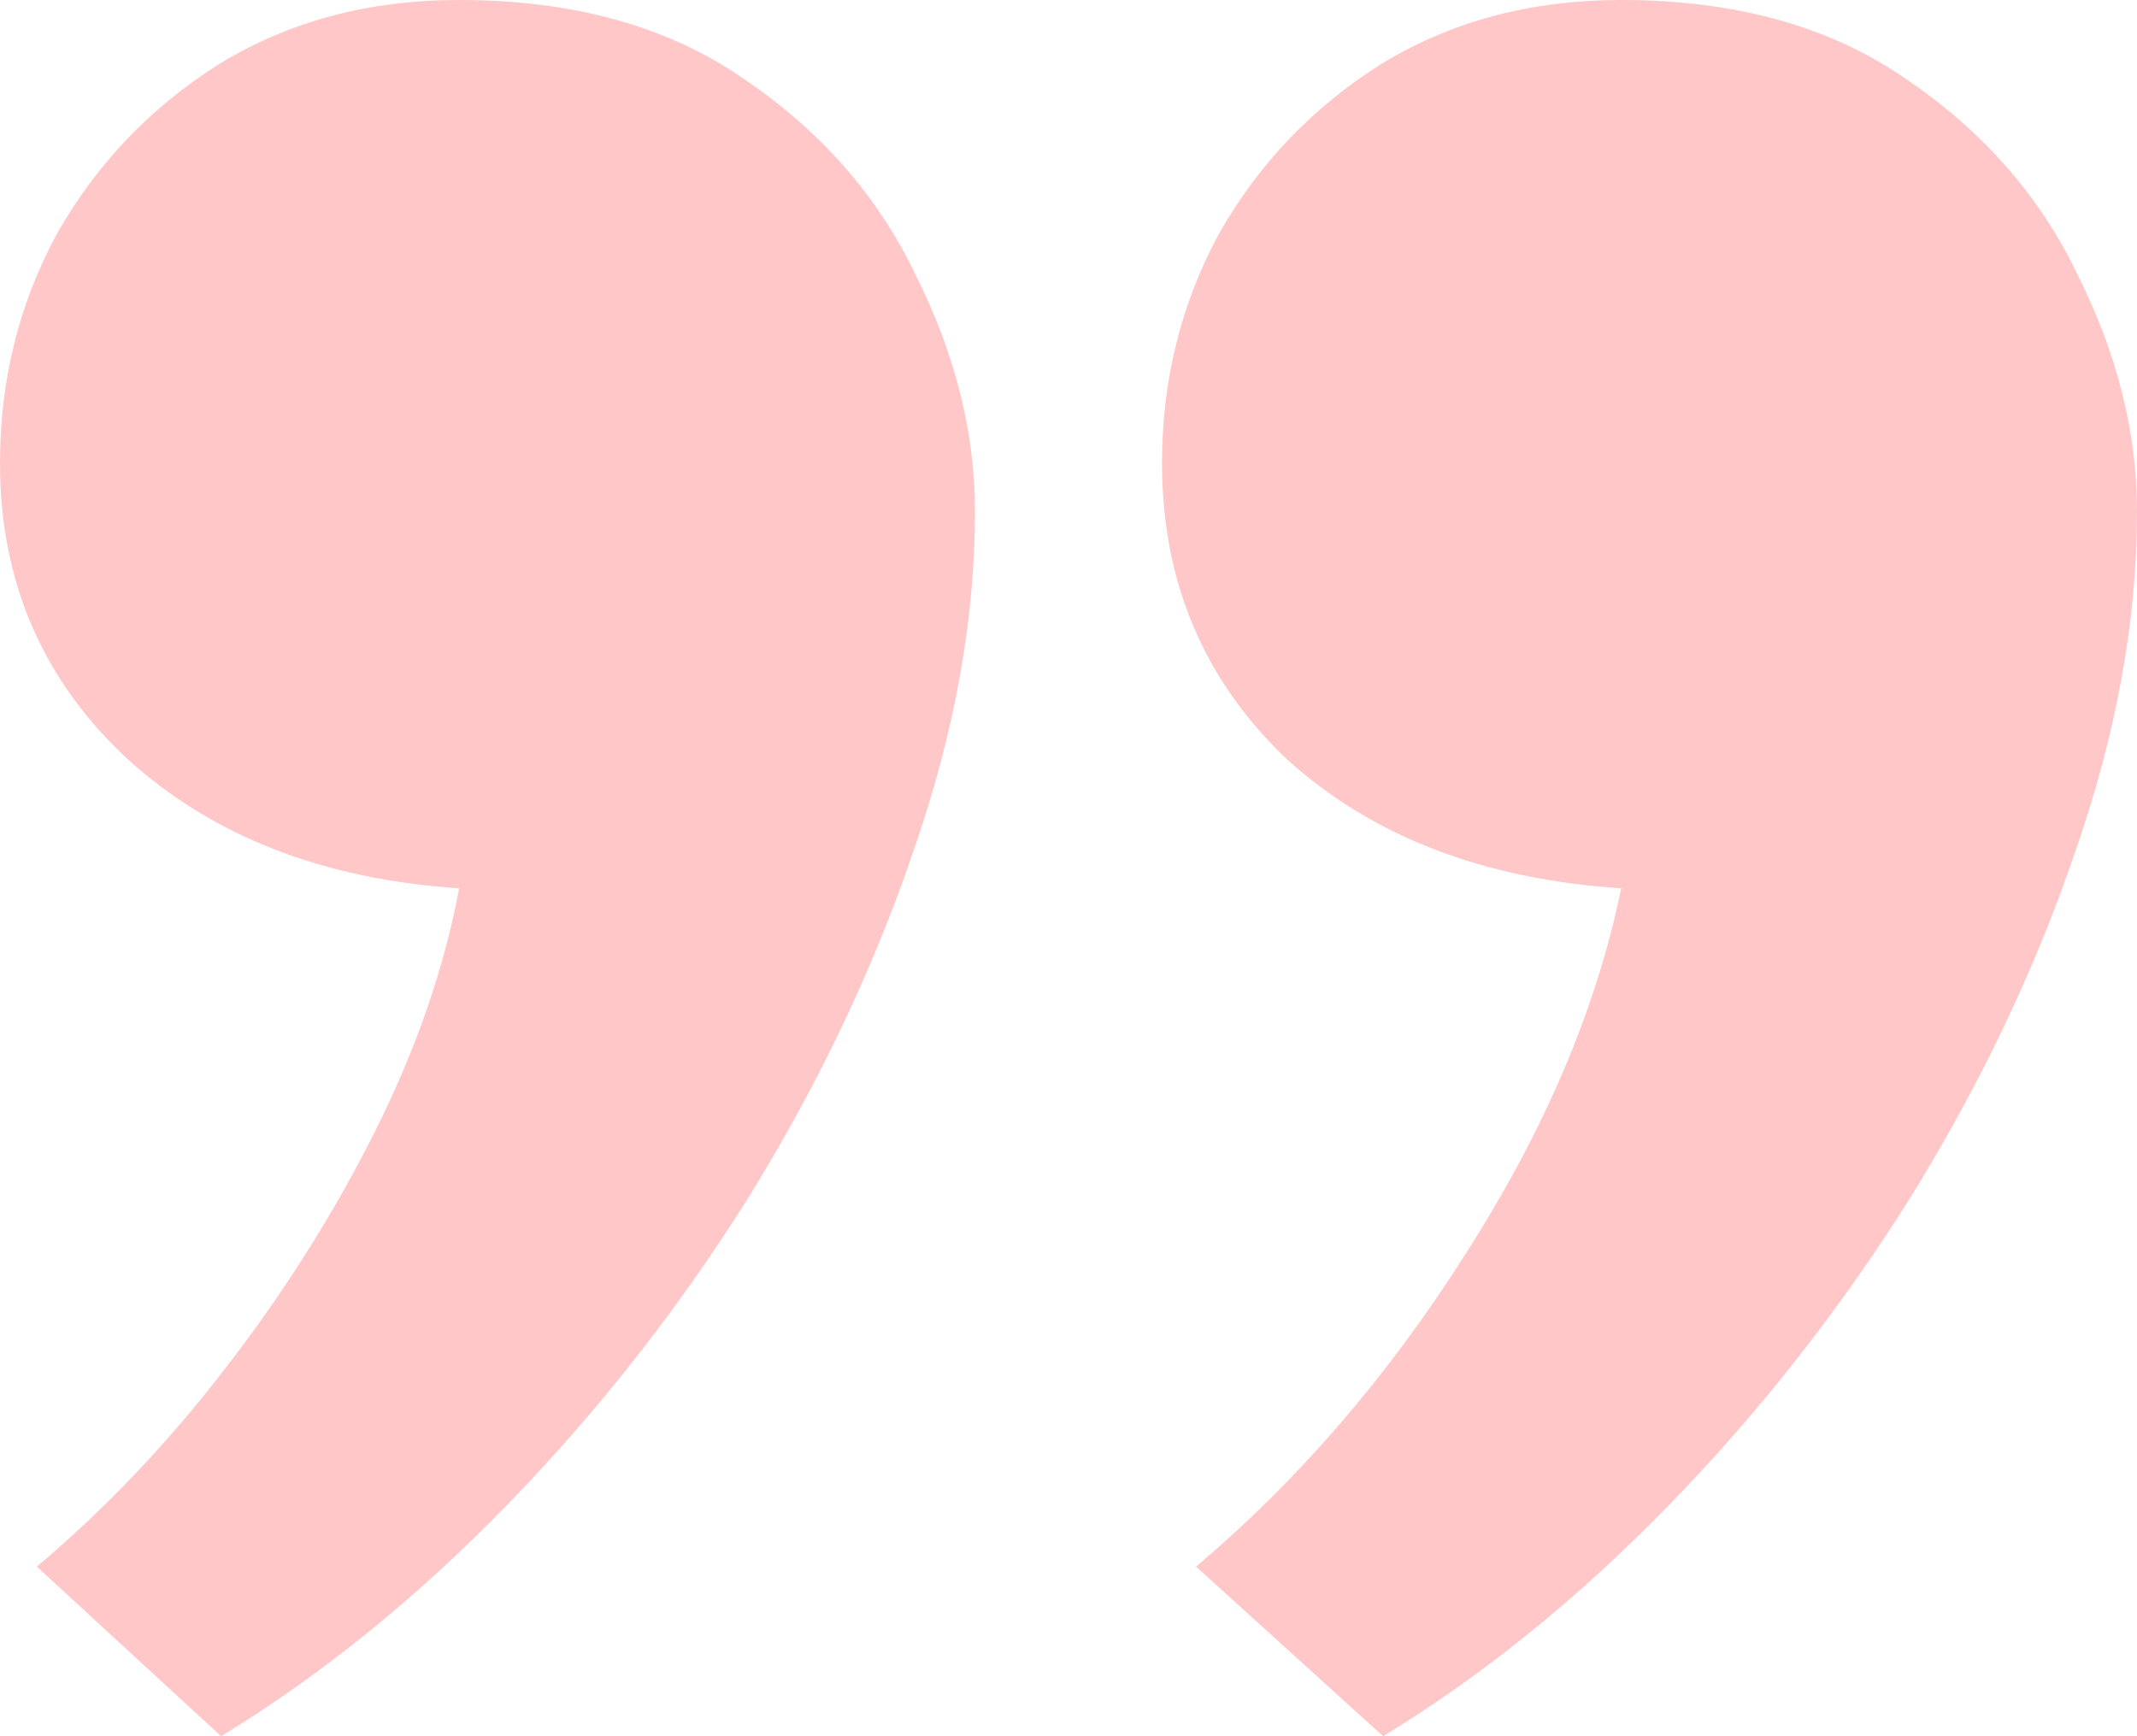 <svg width="64" height="52" viewBox="0 0 64 52" fill="none" xmlns="http://www.w3.org/2000/svg">
<path d="M13.751 0C17.146 0 19.975 0.779 22.239 2.338C24.559 3.897 26.285 5.858 27.416 8.223C28.605 10.588 29.199 12.953 29.199 15.318C29.199 18.596 28.576 22.009 27.332 25.557C26.143 29.05 24.502 32.49 22.409 35.876C20.315 39.208 17.91 42.272 15.194 45.067C12.477 47.861 9.62 50.173 6.621 52L1.103 46.921C3.141 45.201 5.008 43.239 6.706 41.036C8.46 38.778 9.959 36.413 11.204 33.941C12.449 31.469 13.298 29.023 13.751 26.605C9.676 26.336 6.366 25.046 3.82 22.735C1.273 20.37 0 17.414 0 13.867C0 11.394 0.566 9.11 1.698 7.014C2.886 4.918 4.499 3.225 6.536 1.935C8.63 0.645 11.034 0 13.751 0ZM48.552 0C51.947 0 54.776 0.779 57.04 2.338C59.36 3.897 61.086 5.858 62.218 8.223C63.406 10.588 64 12.953 64 15.318C64 18.596 63.377 22.009 62.133 25.557C60.944 29.05 59.303 32.49 57.209 35.876C55.116 39.208 52.711 42.272 49.995 45.067C47.279 47.861 44.421 50.173 41.422 52L35.82 46.921C38.875 44.341 41.563 41.224 43.883 37.569C46.26 33.861 47.816 30.206 48.552 26.605C44.421 26.336 41.082 25.046 38.536 22.735C36.046 20.37 34.801 17.414 34.801 13.867C34.801 11.394 35.367 9.11 36.499 7.014C37.687 4.918 39.3 3.225 41.337 1.935C43.431 0.645 45.836 0 48.552 0Z" fill="#FFC7C7"/>
</svg>

